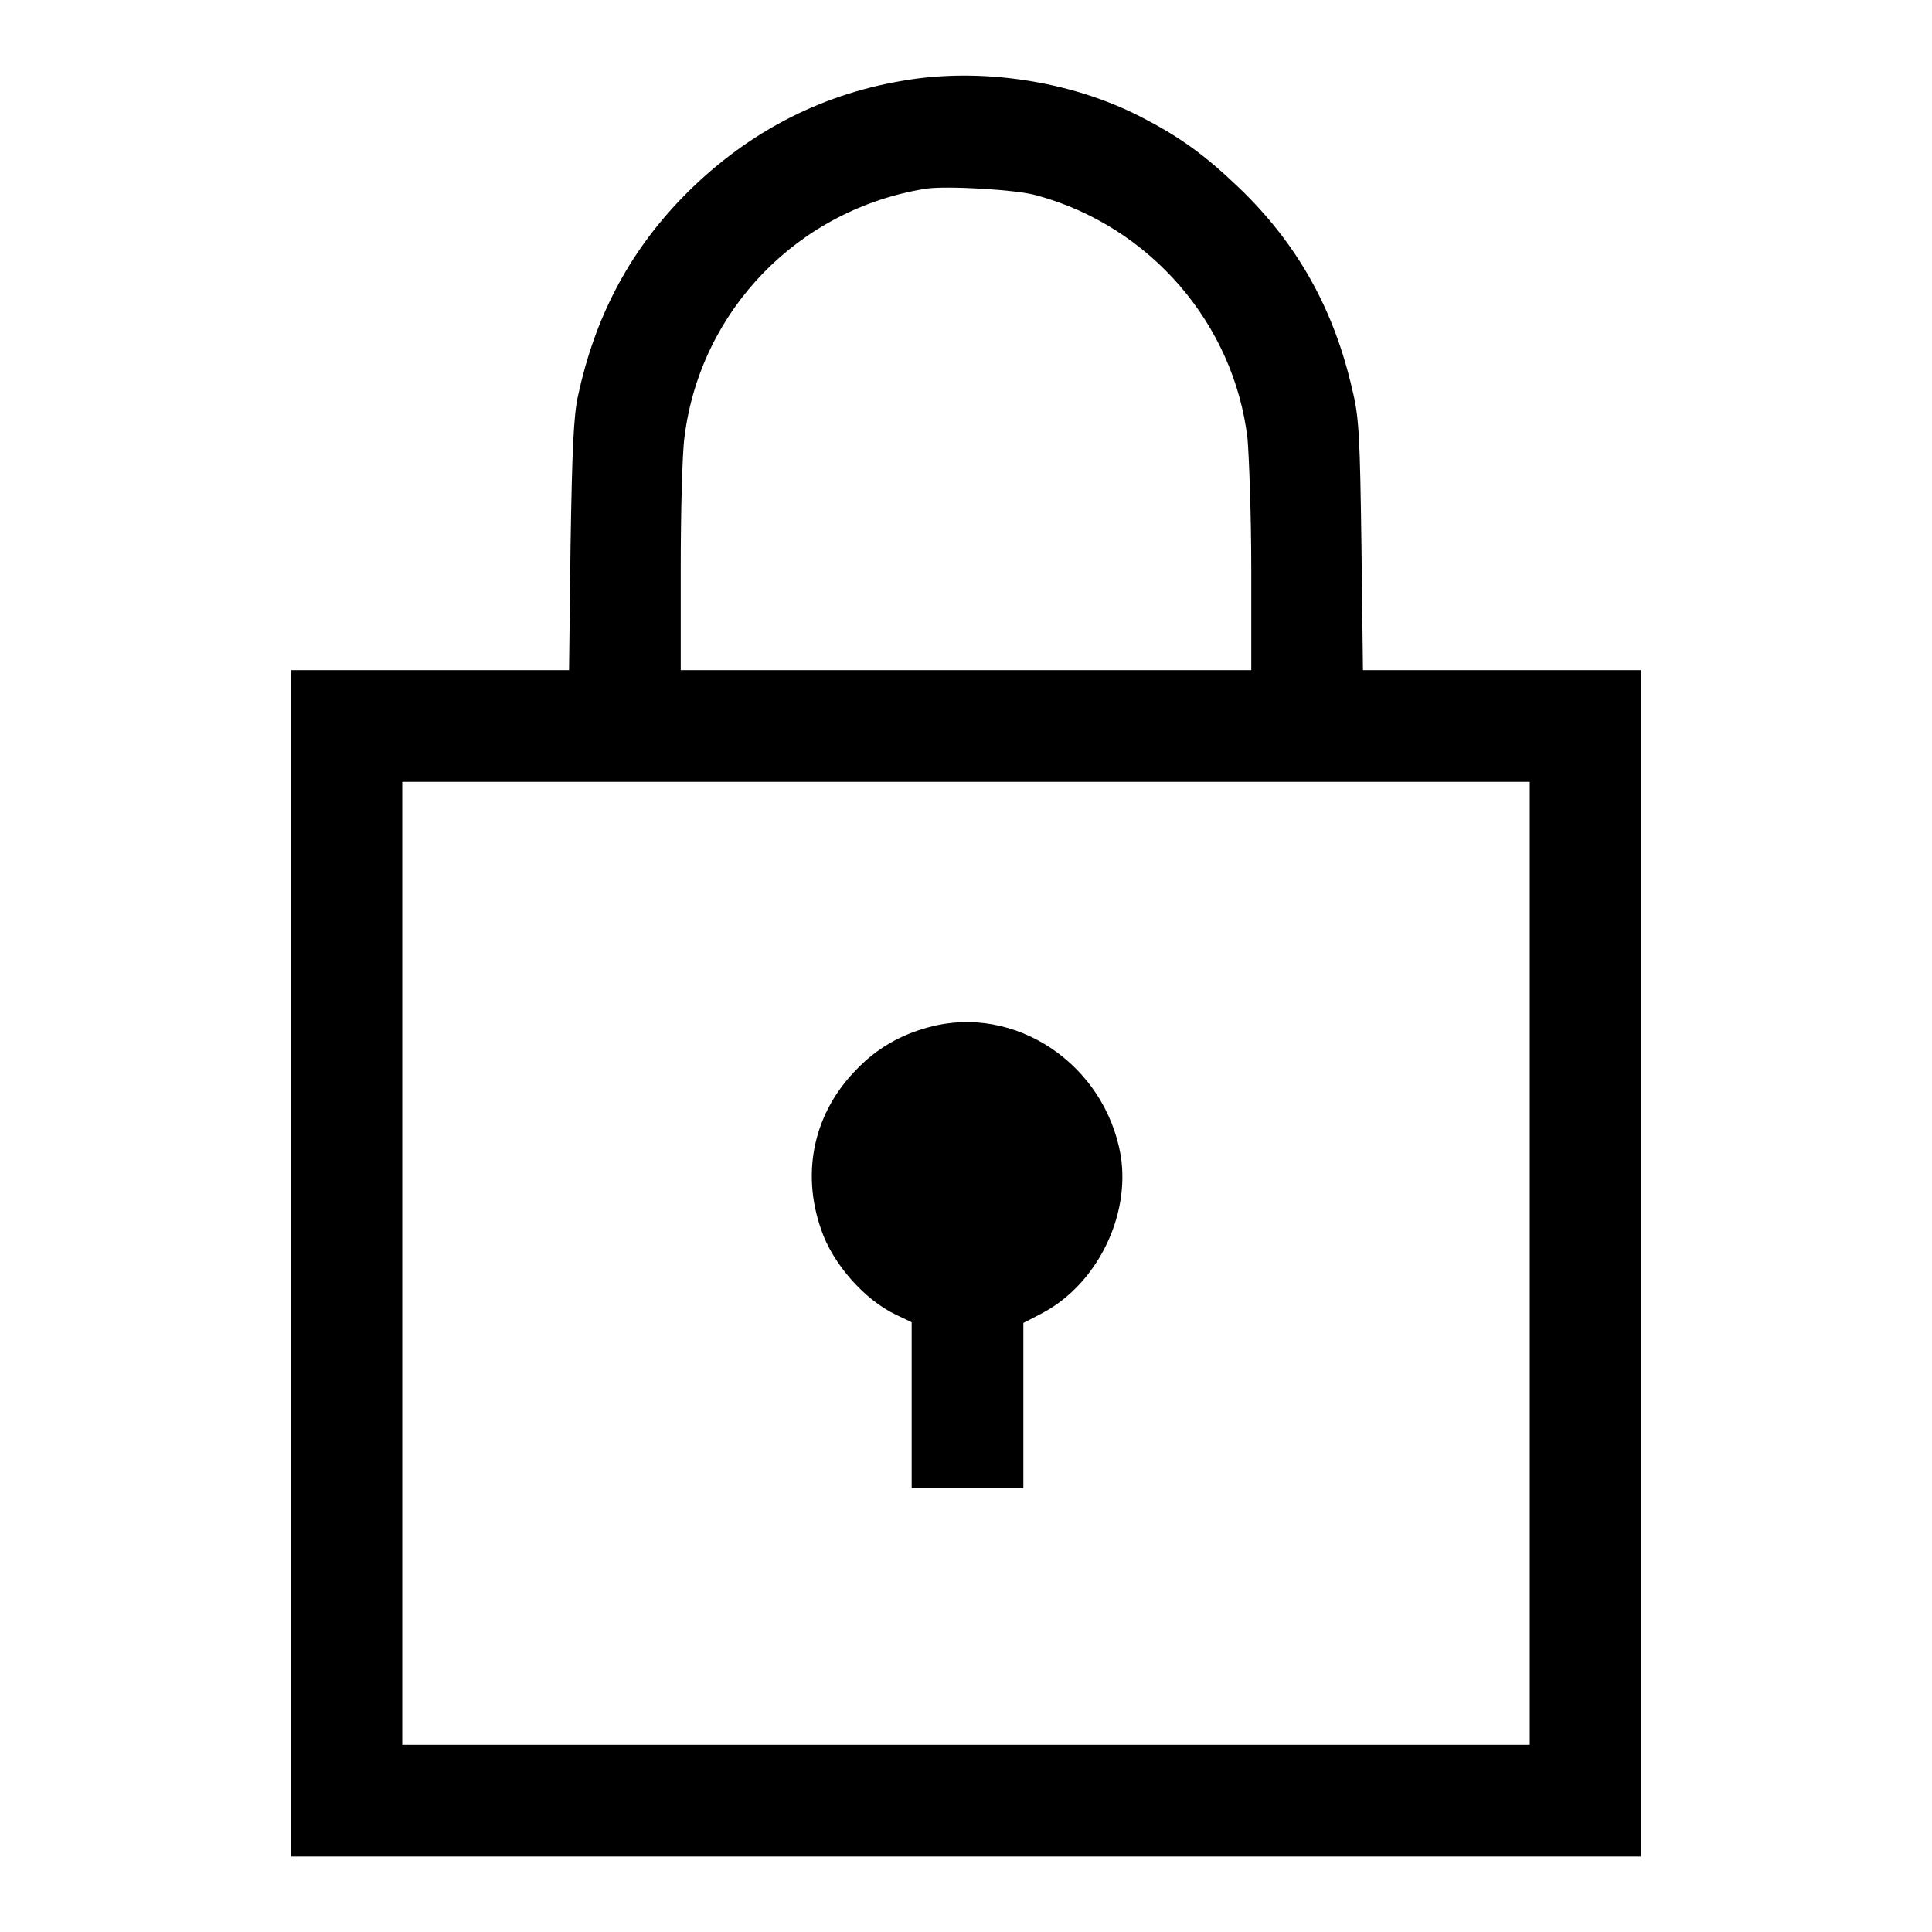 <?xml version="1.0" encoding="utf-8"?>
<!-- Svg Vector Icons : http://www.onlinewebfonts.com/icon -->
<!DOCTYPE svg PUBLIC "-//W3C//DTD SVG 1.1//EN" "http://www.w3.org/Graphics/SVG/1.1/DTD/svg11.dtd">
<svg version="1.1" xmlns="http://www.w3.org/2000/svg" xmlns:xlink="http://www.w3.org/1999/xlink" x="0px" y="0px" viewBox="0 0 256 256" enable-background="new 0 0 256 256" xml:space="preserve">
<g><g><g><path fill="#000000" d="M119.6,10.7c-11.3,1.9-21.2,7.2-29.4,15.7c-7,7.3-11.4,15.8-13.6,26c-0.6,2.6-0.8,7.4-1,19.9l-0.2,16.5H57H38.6v78.6V246H128h89.4v-78.6V88.8H199h-18.4l-0.2-16.5c-0.2-14.2-0.3-17-1.2-20.6c-2.4-10.6-7.2-19.3-15-26.8c-4.6-4.4-7.9-6.8-13.2-9.5C141.8,10.7,129.9,8.9,119.6,10.7z M137.4,25.9c15,4.1,26.1,17,27.9,32.2c0.2,2.3,0.5,10.1,0.5,17.4v13.3H128H90.2V75.3c0-7.4,0.2-15.3,0.5-17.4c2.1-16.8,15.1-30.2,32-32.9C125.3,24.6,134.7,25.1,137.4,25.9z M202.7,167.4v63.8H128H53.3v-63.8v-63.8H128h74.7V167.4z"/><path fill="#000000" d="M123.1,136.1c-3.8,1-7,2.9-9.5,5.5c-5.7,5.7-7.5,13.6-4.8,21.3c1.5,4.5,5.7,9.3,9.9,11.3l2.1,1v11v11h7.4h7.4v-11v-10.9l2.5-1.3c7.2-3.8,11.7-12.8,10.4-20.9C146.4,141,134.5,133,123.1,136.1z"/></g></g></g>
</svg>